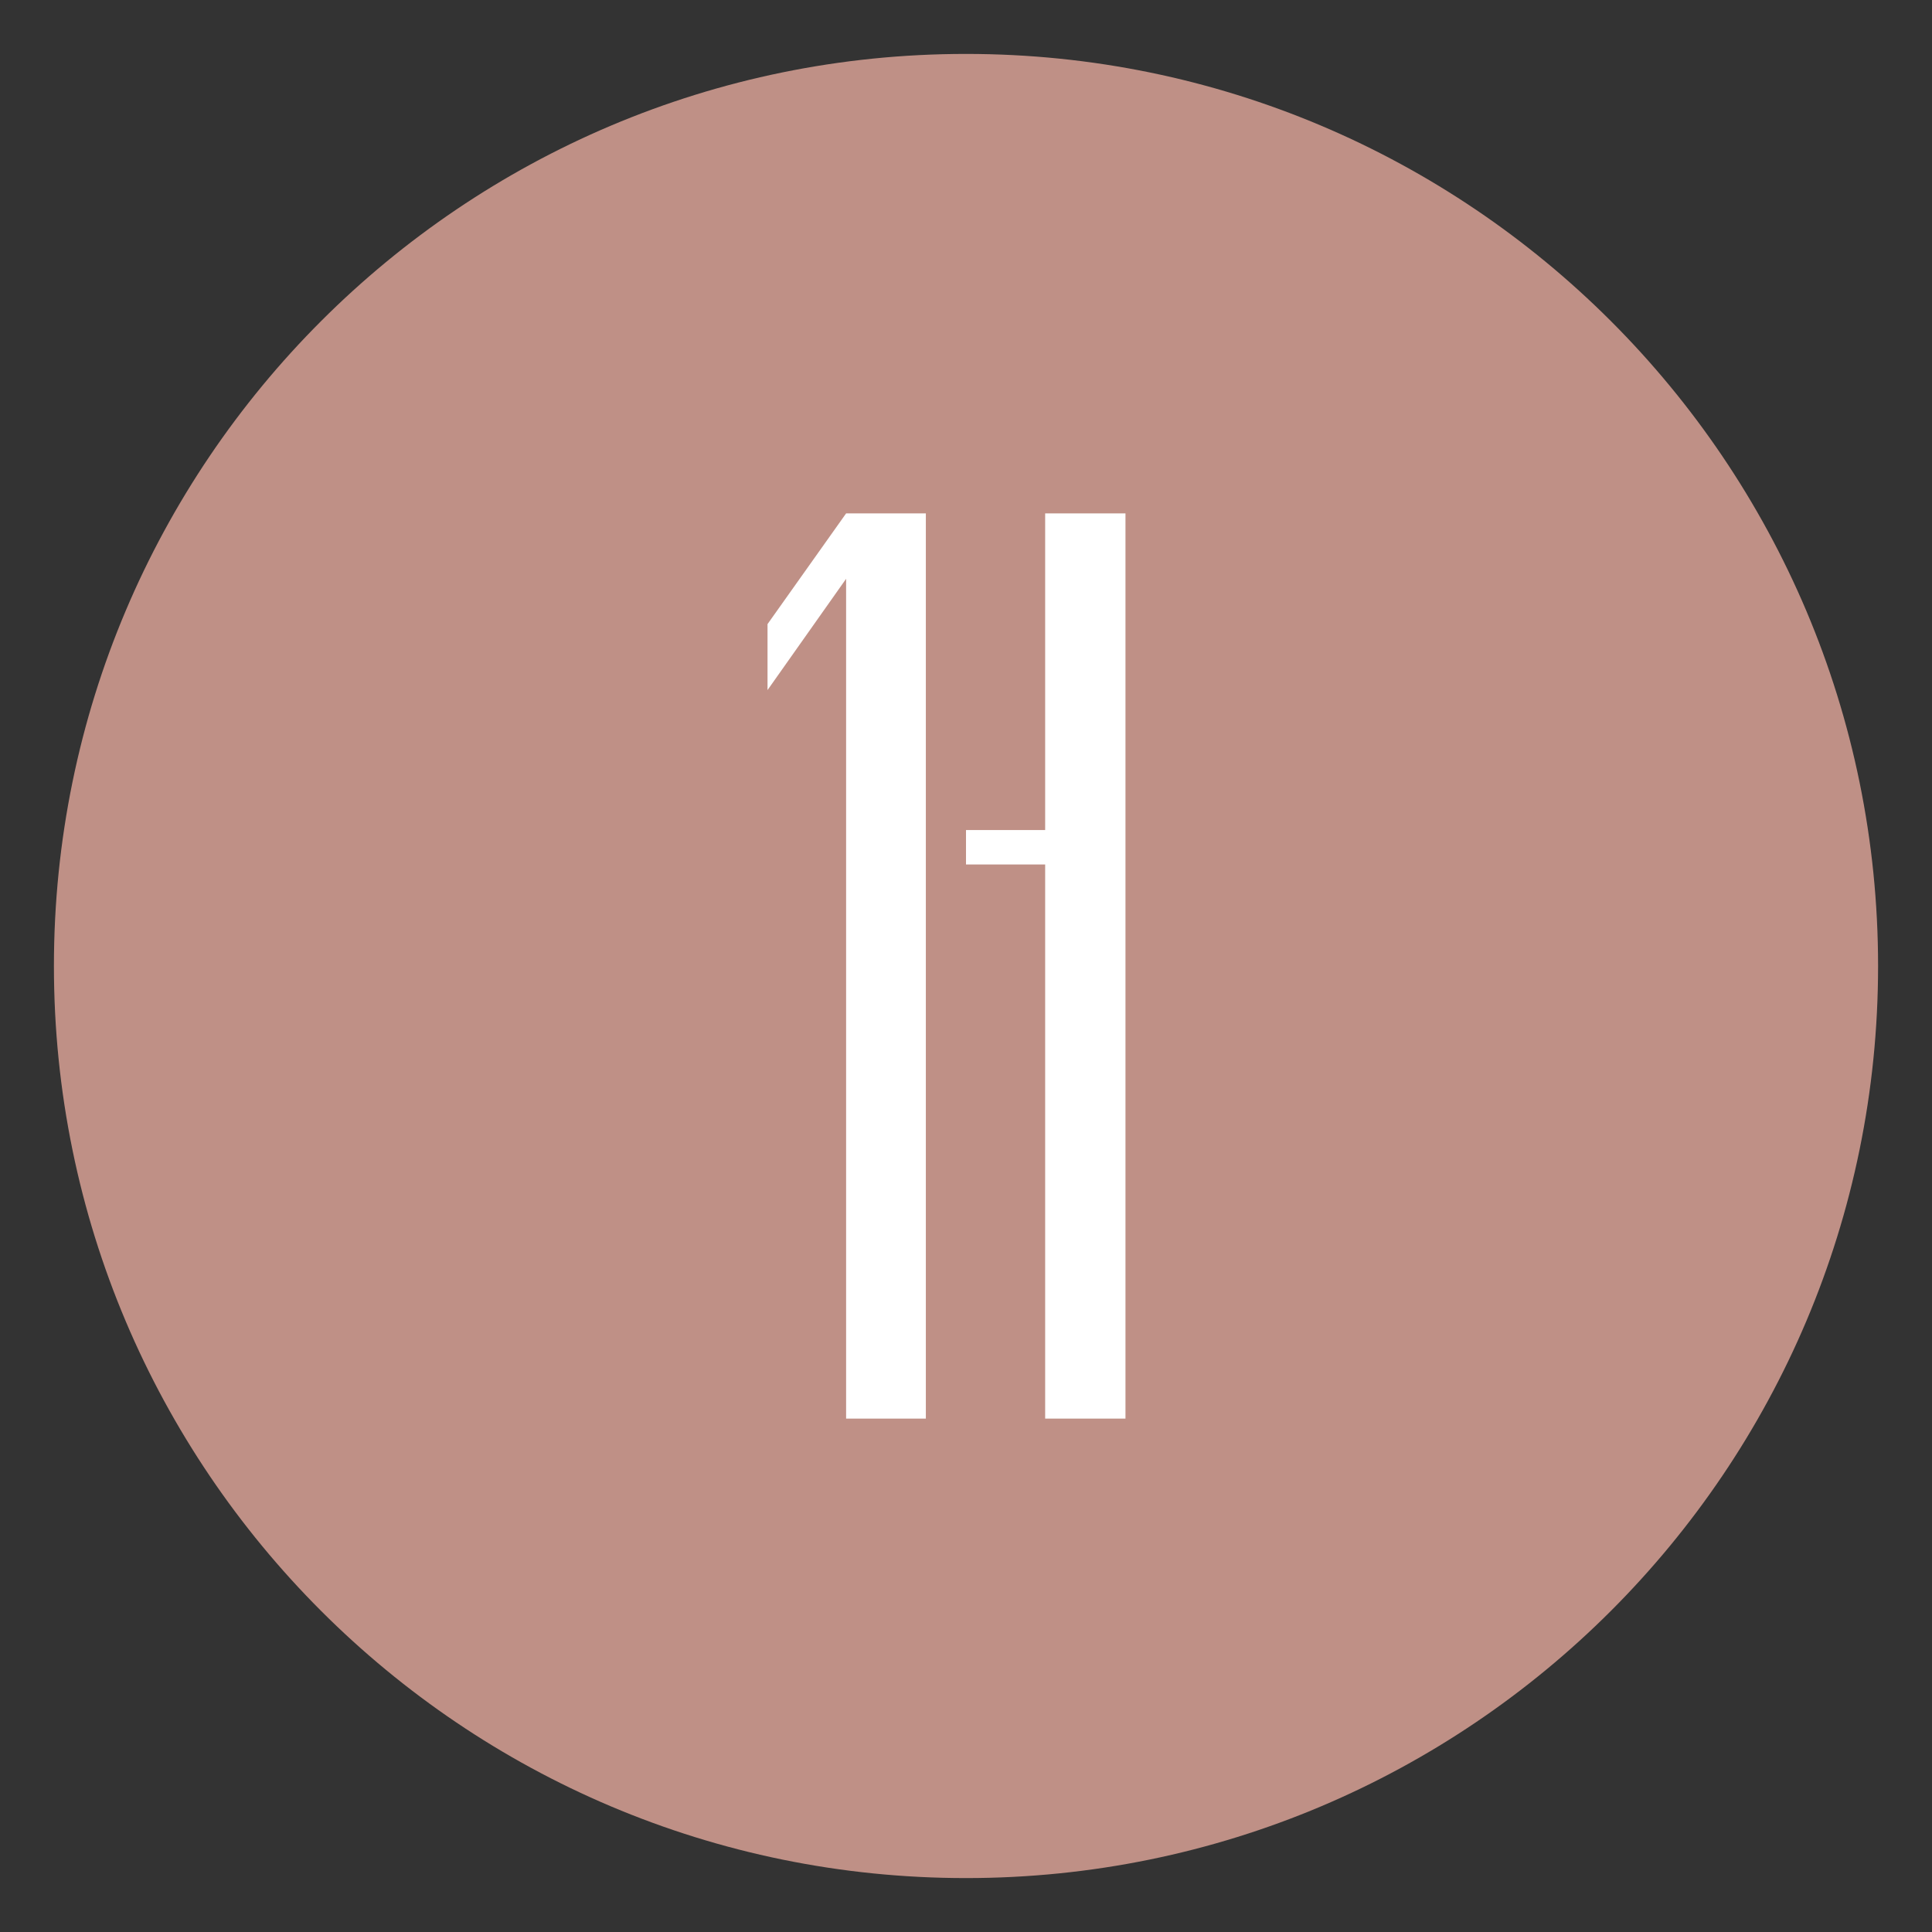 <?xml version="1.0" encoding="UTF-8"?> <svg xmlns="http://www.w3.org/2000/svg" xmlns:xlink="http://www.w3.org/1999/xlink" version="1.1" id="Слой_1" x="0px" y="0px" viewBox="0 0 336.8 336.8" style="enable-background:new 0 0 336.8 336.8;" xml:space="preserve"><rect x="0" y="0" width="336.8" height="336.8" fill="#333333" stroke="none"/> <style type="text/css"> .st0{fill:#BF9086;} .st1{fill:#FFFFFF;} </style> <path class="st0" d="M168.4,327.4L168.4,327.4c-87.8,0-159-71.2-159-159v0c0-87.8,71.2-159,159-159h0c87.8,0,159,71.2,159,159v0 C327.4,256.2,256.2,327.4,168.4,327.4z"></path> <polygon class="st1" points="196.2,89.5 182.2,89.5 182.2,144.7 168.4,144.7 168.4,150.7 182.2,150.7 182.2,247.3 196.2,247.3 "></polygon> <polygon class="st1" points="161.4,89.5 161.4,247.3 147.5,247.3 147.5,100.9 133.8,120.3 133.8,108.8 147.5,89.5 "></polygon> </svg> 
